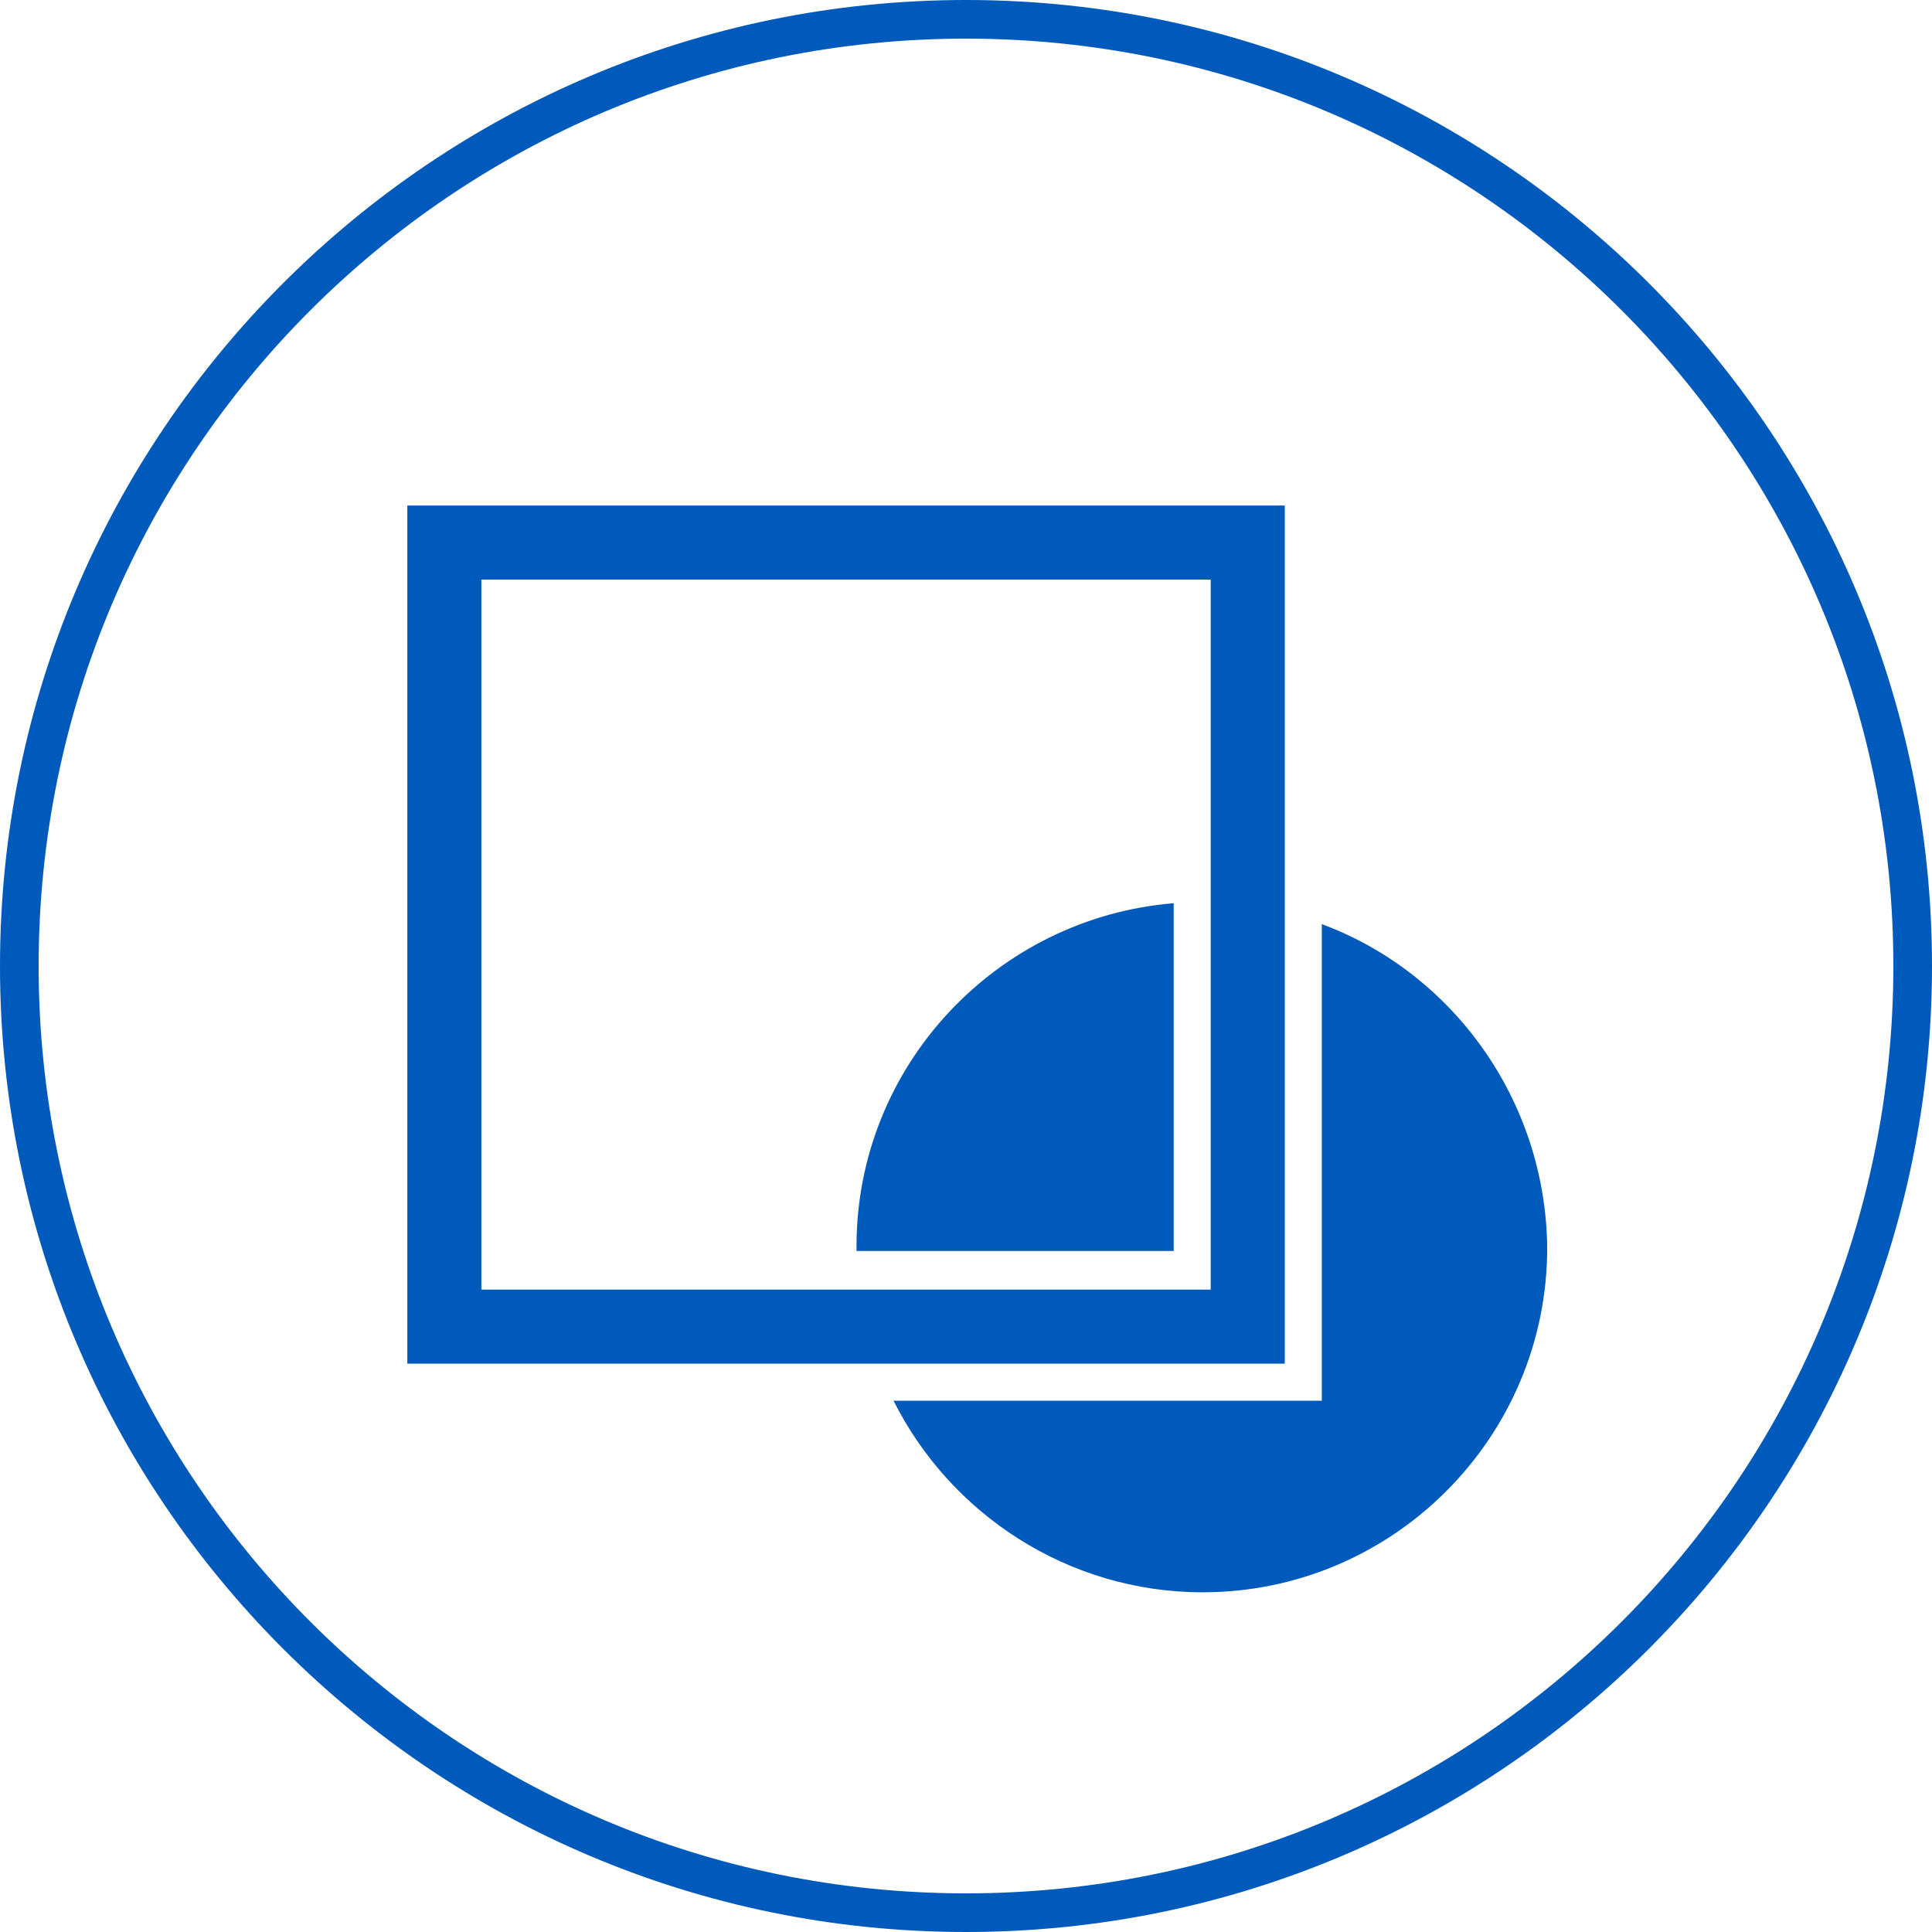 <?xml version="1.0" encoding="utf-8"?>
<!-- Generator: Adobe Illustrator 25.1.0, SVG Export Plug-In . SVG Version: 6.00 Build 0)  -->
<svg version="1.1" id="Ebene_1" xmlns="http://www.w3.org/2000/svg" xmlns:xlink="http://www.w3.org/1999/xlink" x="0px" y="0px"
	 viewBox="0 0 120 120" style="enable-background:new 0 0 120 120;" xml:space="preserve">
<style type="text/css">
	.st0{fill:#005ABB;}
</style>
<g>
	<path class="st0" d="M60,0C26.9,0,0,26.9,0,60s26.9,60,60,60s60-26.9,60-60S93.1,0,60,0z M60,117.6C28.2,117.6,2.4,91.8,2.4,60
		S28.2,2.4,60,2.4s57.6,25.8,57.6,57.6S91.8,117.6,60,117.6z"/>
	<path class="st0" d="M72.9,77.8V56.1c-11,0.9-19.7,10.1-19.7,21.3c0,0.1,0,0.2,0,0.3H72.9z"/>
	<path class="st0" d="M82.1,57.4V87H55.5c3.5,7,10.8,11.9,19.2,11.9c11.8,0,21.4-9.6,21.4-21.4C96,68.3,90.2,60.4,82.1,57.4z"/>
	<path class="st0" d="M79.8,31.4H25.3v53.3h54.5V31.4z M75.2,80.1H29.9V36h45.3V80.1z"/>
</g>
</svg>
